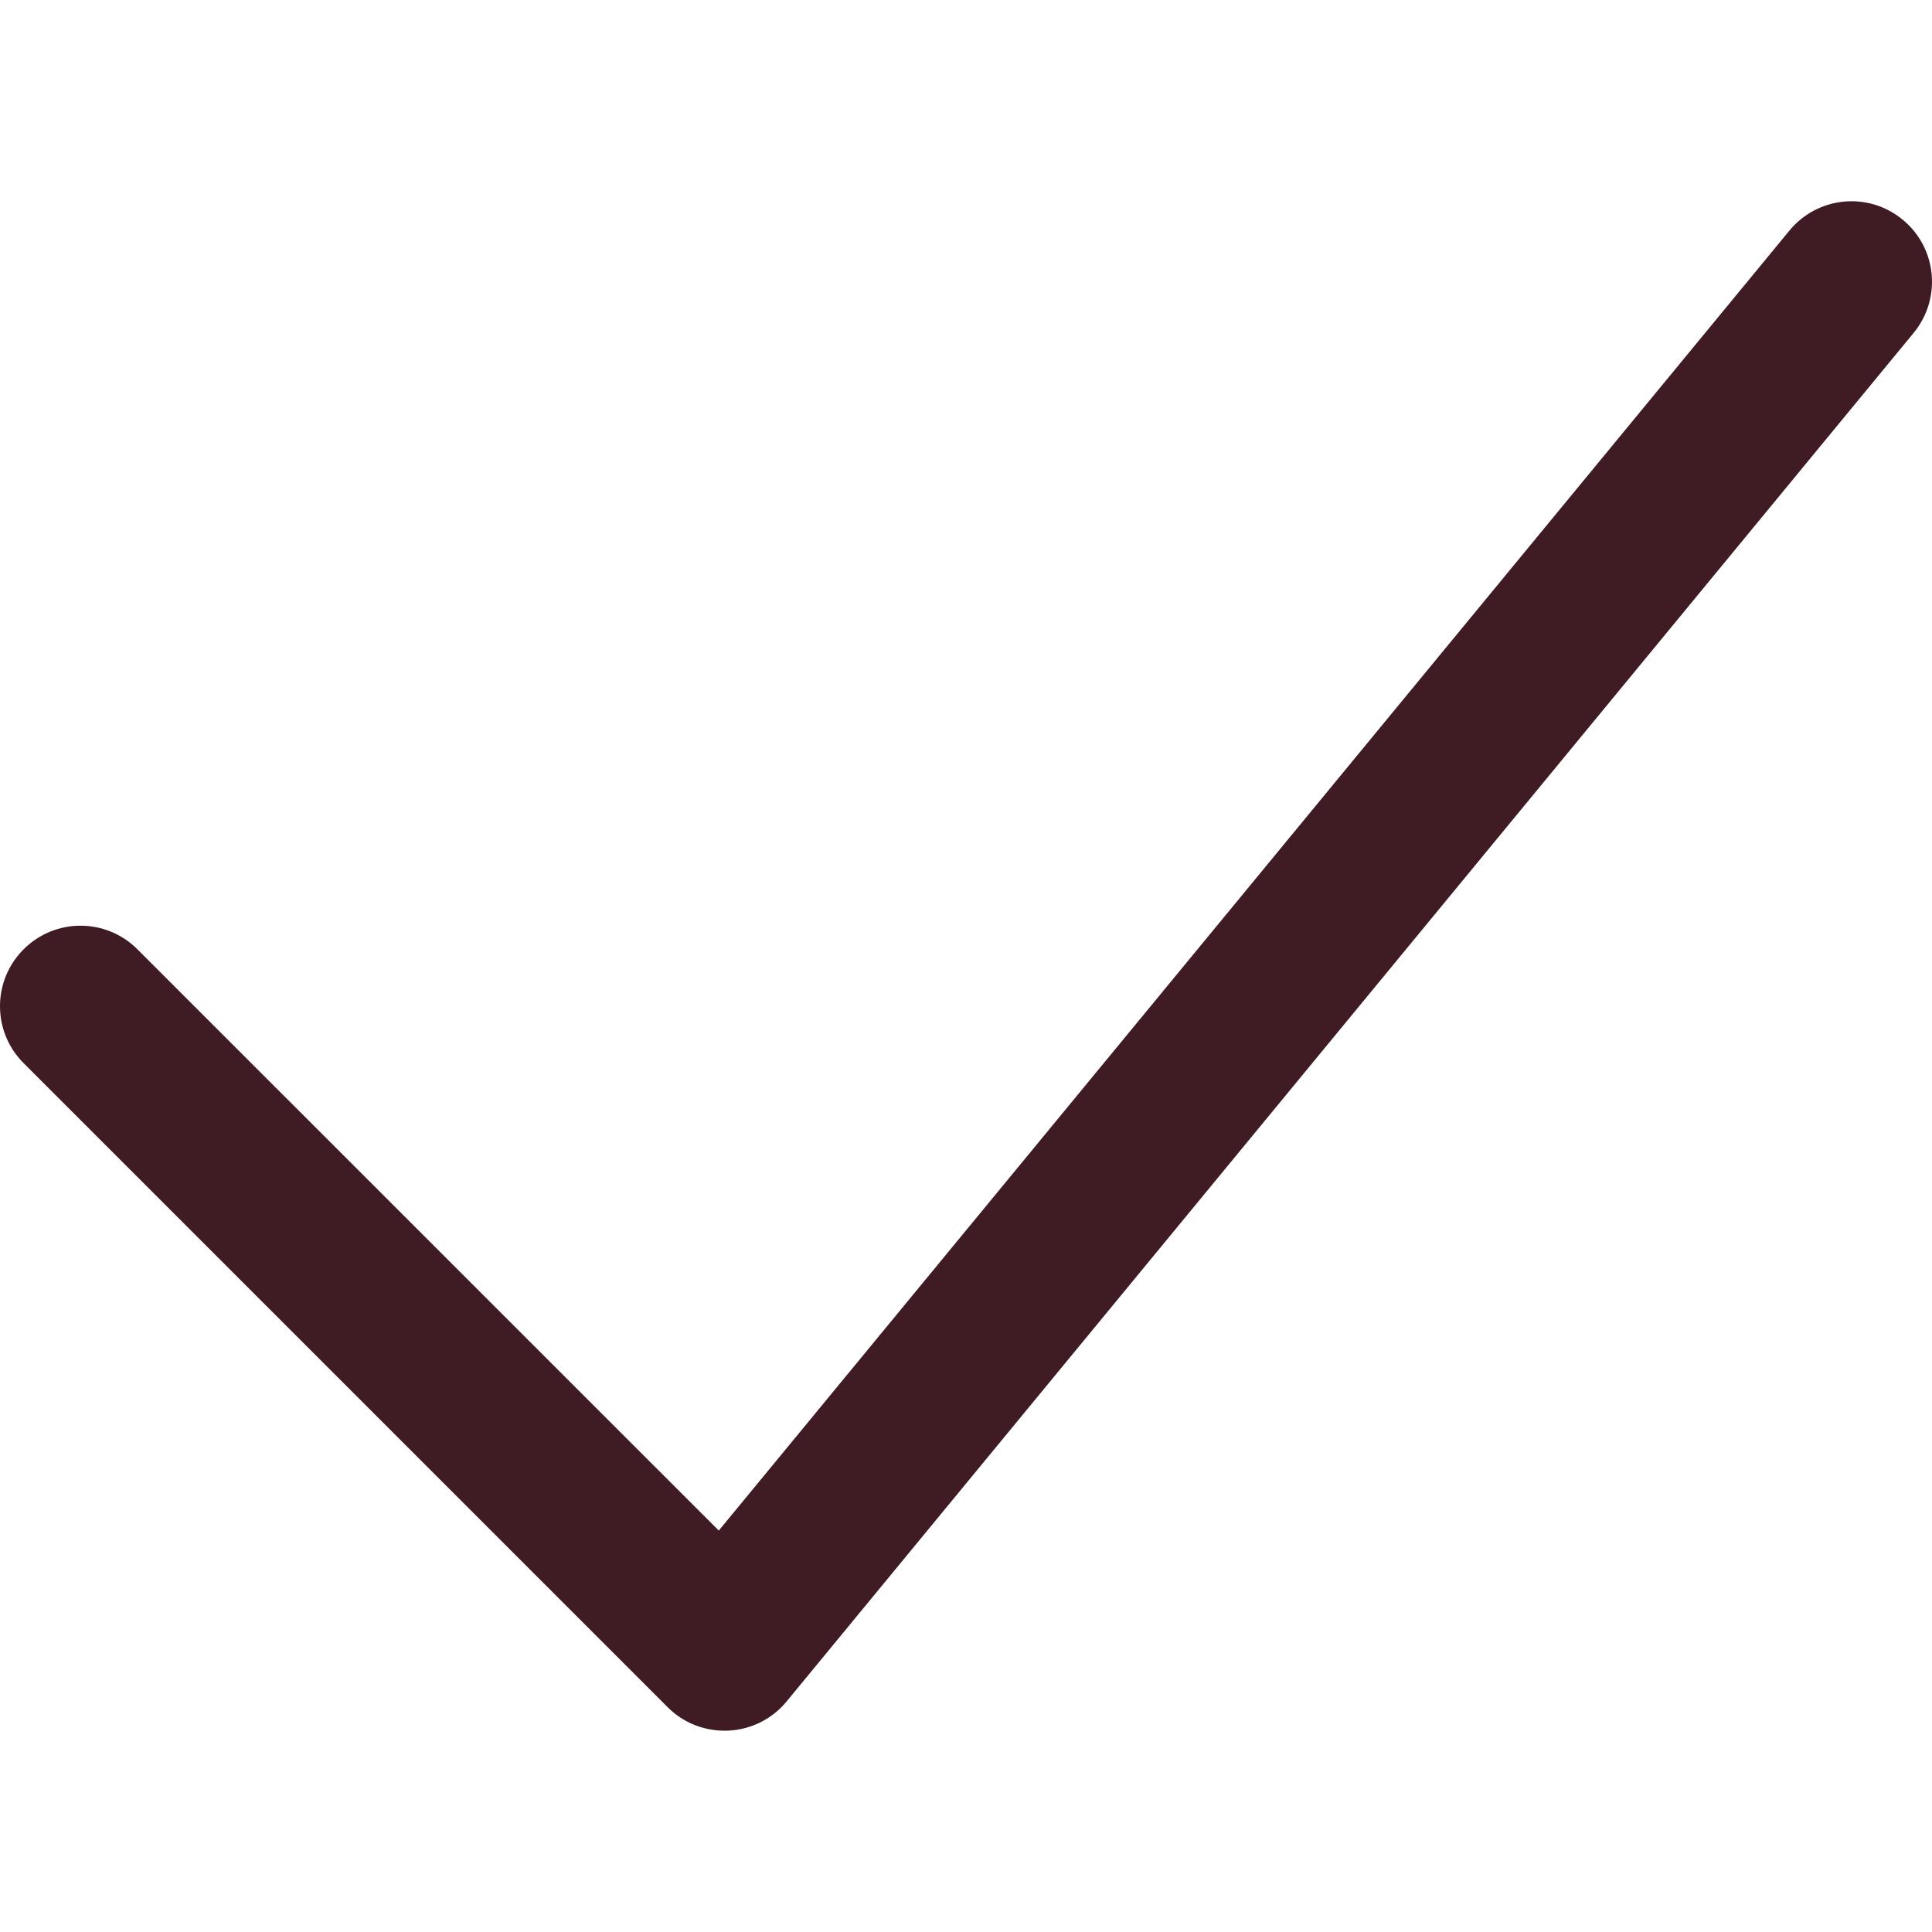 <?xml version="1.0" encoding="UTF-8"?> <svg xmlns="http://www.w3.org/2000/svg" width="120" height="120" viewBox="0 0 120 120" fill="none"> <g clip-path="url(#clip0_103:11970)"> <path d="M118.178 13.644C116.038 11.879 112.898 12.194 111.143 14.324L44.645 95.067L8.536 58.963C6.581 57.008 3.421 57.008 1.466 58.963C-0.489 60.918 -0.489 64.078 1.466 66.033L41.465 106.032C42.4 106.977 43.675 107.497 45 107.497C45.08 107.497 45.16 107.497 45.24 107.492C46.655 107.427 47.965 106.767 48.86 105.677L118.858 20.679C120.613 18.544 120.313 15.399 118.178 13.644Z" fill="#3F1B24"></path> </g> <defs> <clipPath id="clip0_103:11970"> <rect width="30" height="30" fill="white" transform="scale(4)"></rect> </clipPath> </defs> </svg> 